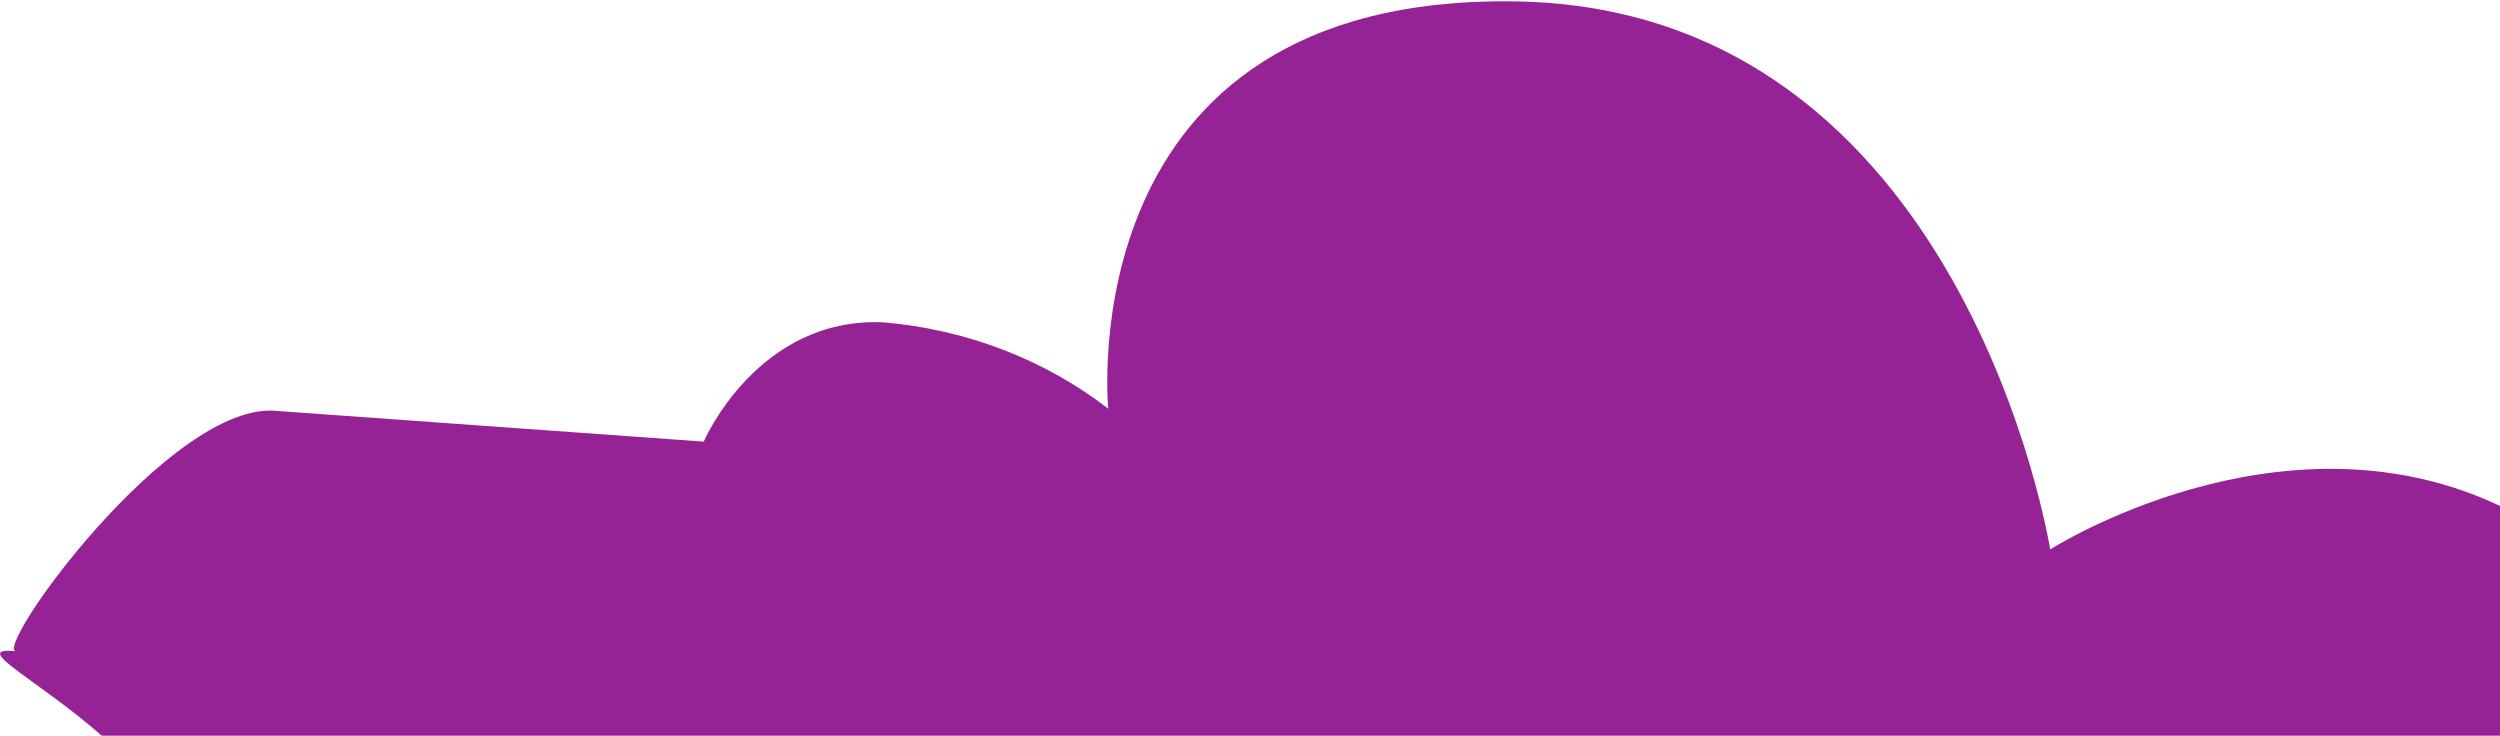<?xml version="1.0" encoding="UTF-8"?> <svg xmlns="http://www.w3.org/2000/svg" width="734" height="216" viewBox="0 0 734 216" fill="none"> <path d="M814.559 215.395C803.645 206.633 784.494 171.689 732.669 147.922C668.614 118.64 601.931 161.323 601.931 161.323C601.931 161.323 576.851 2.519 445.002 0.409C313.154 -1.701 325.394 120.005 325.394 120.005C306.762 105.573 283.636 96.691 259.35 94.638C222.288 93.012 206.619 129.66 206.619 129.66L81.496 120.667C50.318 117.157 -3.166 192.042 4.896 191.252C-24.481 187.945 90.549 231.694 40.713 282.216L853.04 373.665C853.04 373.665 815.378 222.915 814.559 215.395Z" fill="#952395"></path> </svg> 